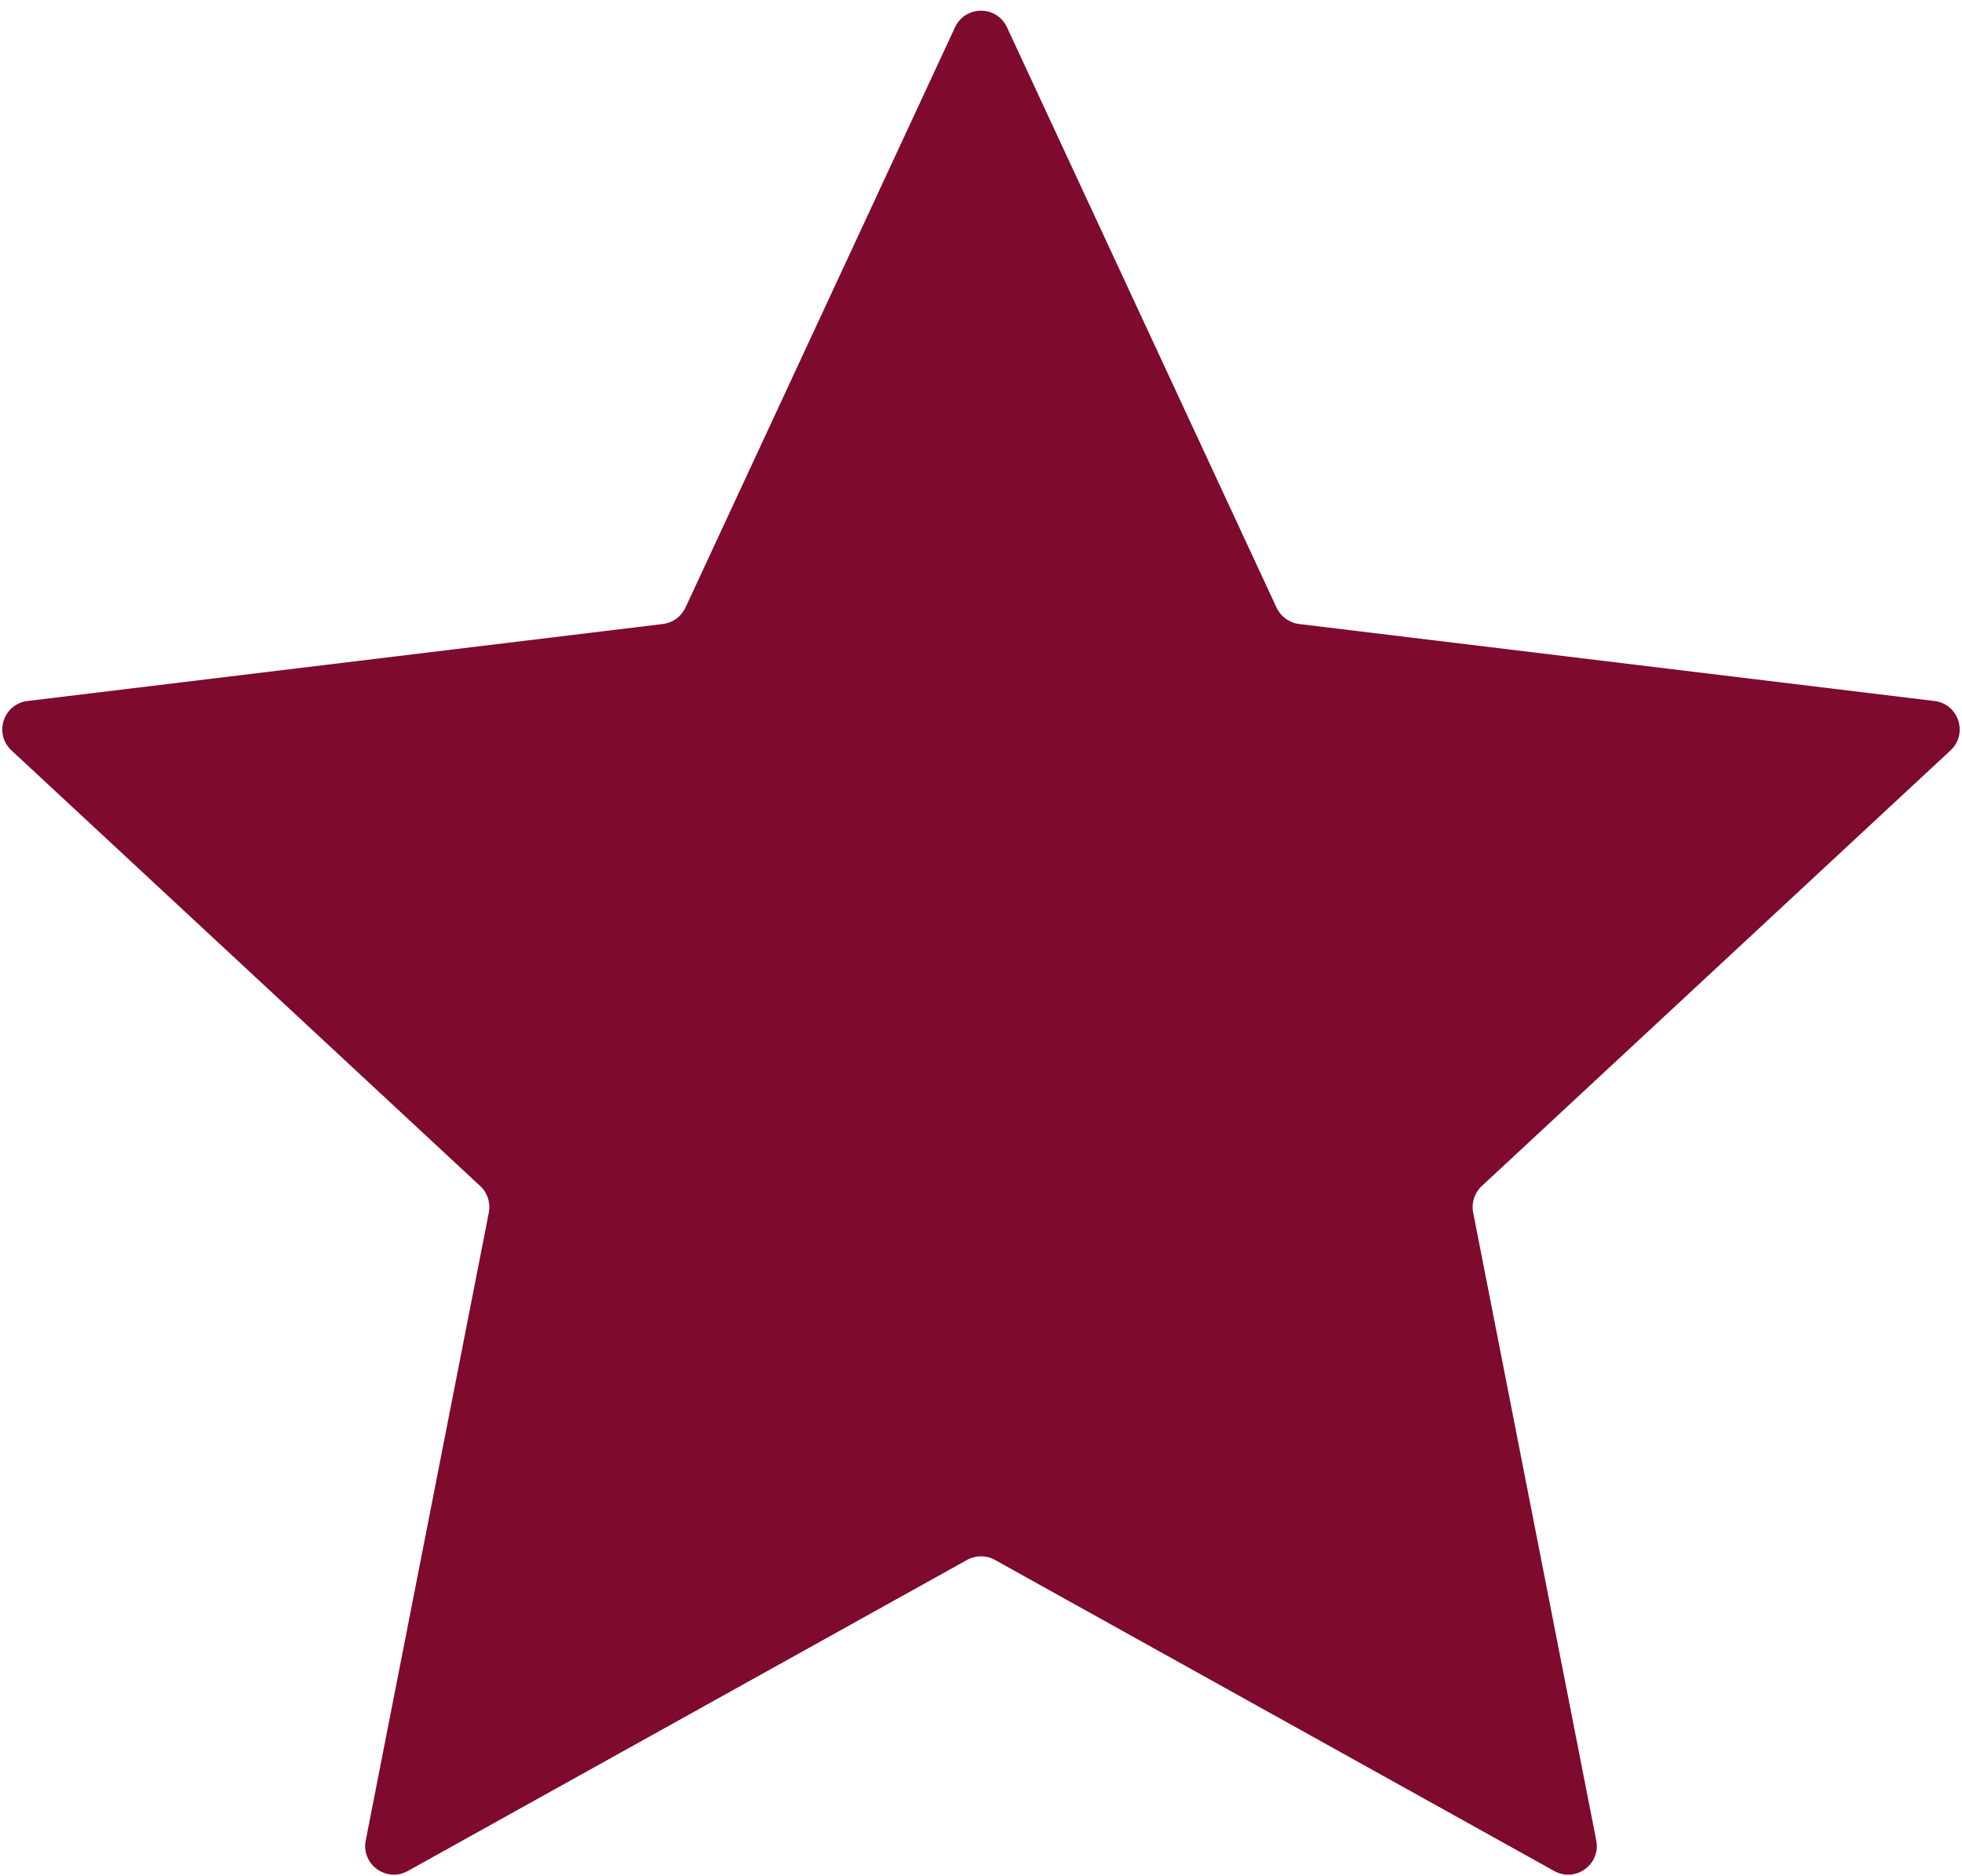 <?xml version="1.0" encoding="UTF-8"?> <svg xmlns="http://www.w3.org/2000/svg" width="137" height="131" viewBox="0 0 137 131" fill="none"><path d="M66.686 1.906C67.403 0.362 69.597 0.362 70.314 1.906L89.138 42.44C89.429 43.067 90.025 43.499 90.711 43.583L135.078 48.96C136.768 49.164 137.446 51.251 136.199 52.41L103.466 82.839C102.96 83.31 102.732 84.009 102.866 84.688L111.462 128.546C111.789 130.216 110.014 131.505 108.527 130.678L69.472 108.95C68.868 108.614 68.132 108.614 67.528 108.95L28.473 130.678C26.986 131.505 25.211 130.216 25.538 128.546L34.134 84.688C34.267 84.009 34.04 83.31 33.533 82.839L0.8 52.41C-0.446 51.251 0.232 49.164 1.921 48.96L46.288 43.583C46.975 43.499 47.57 43.067 47.862 42.44L66.686 1.906Z" fill="#7E0A2D"></path></svg> 